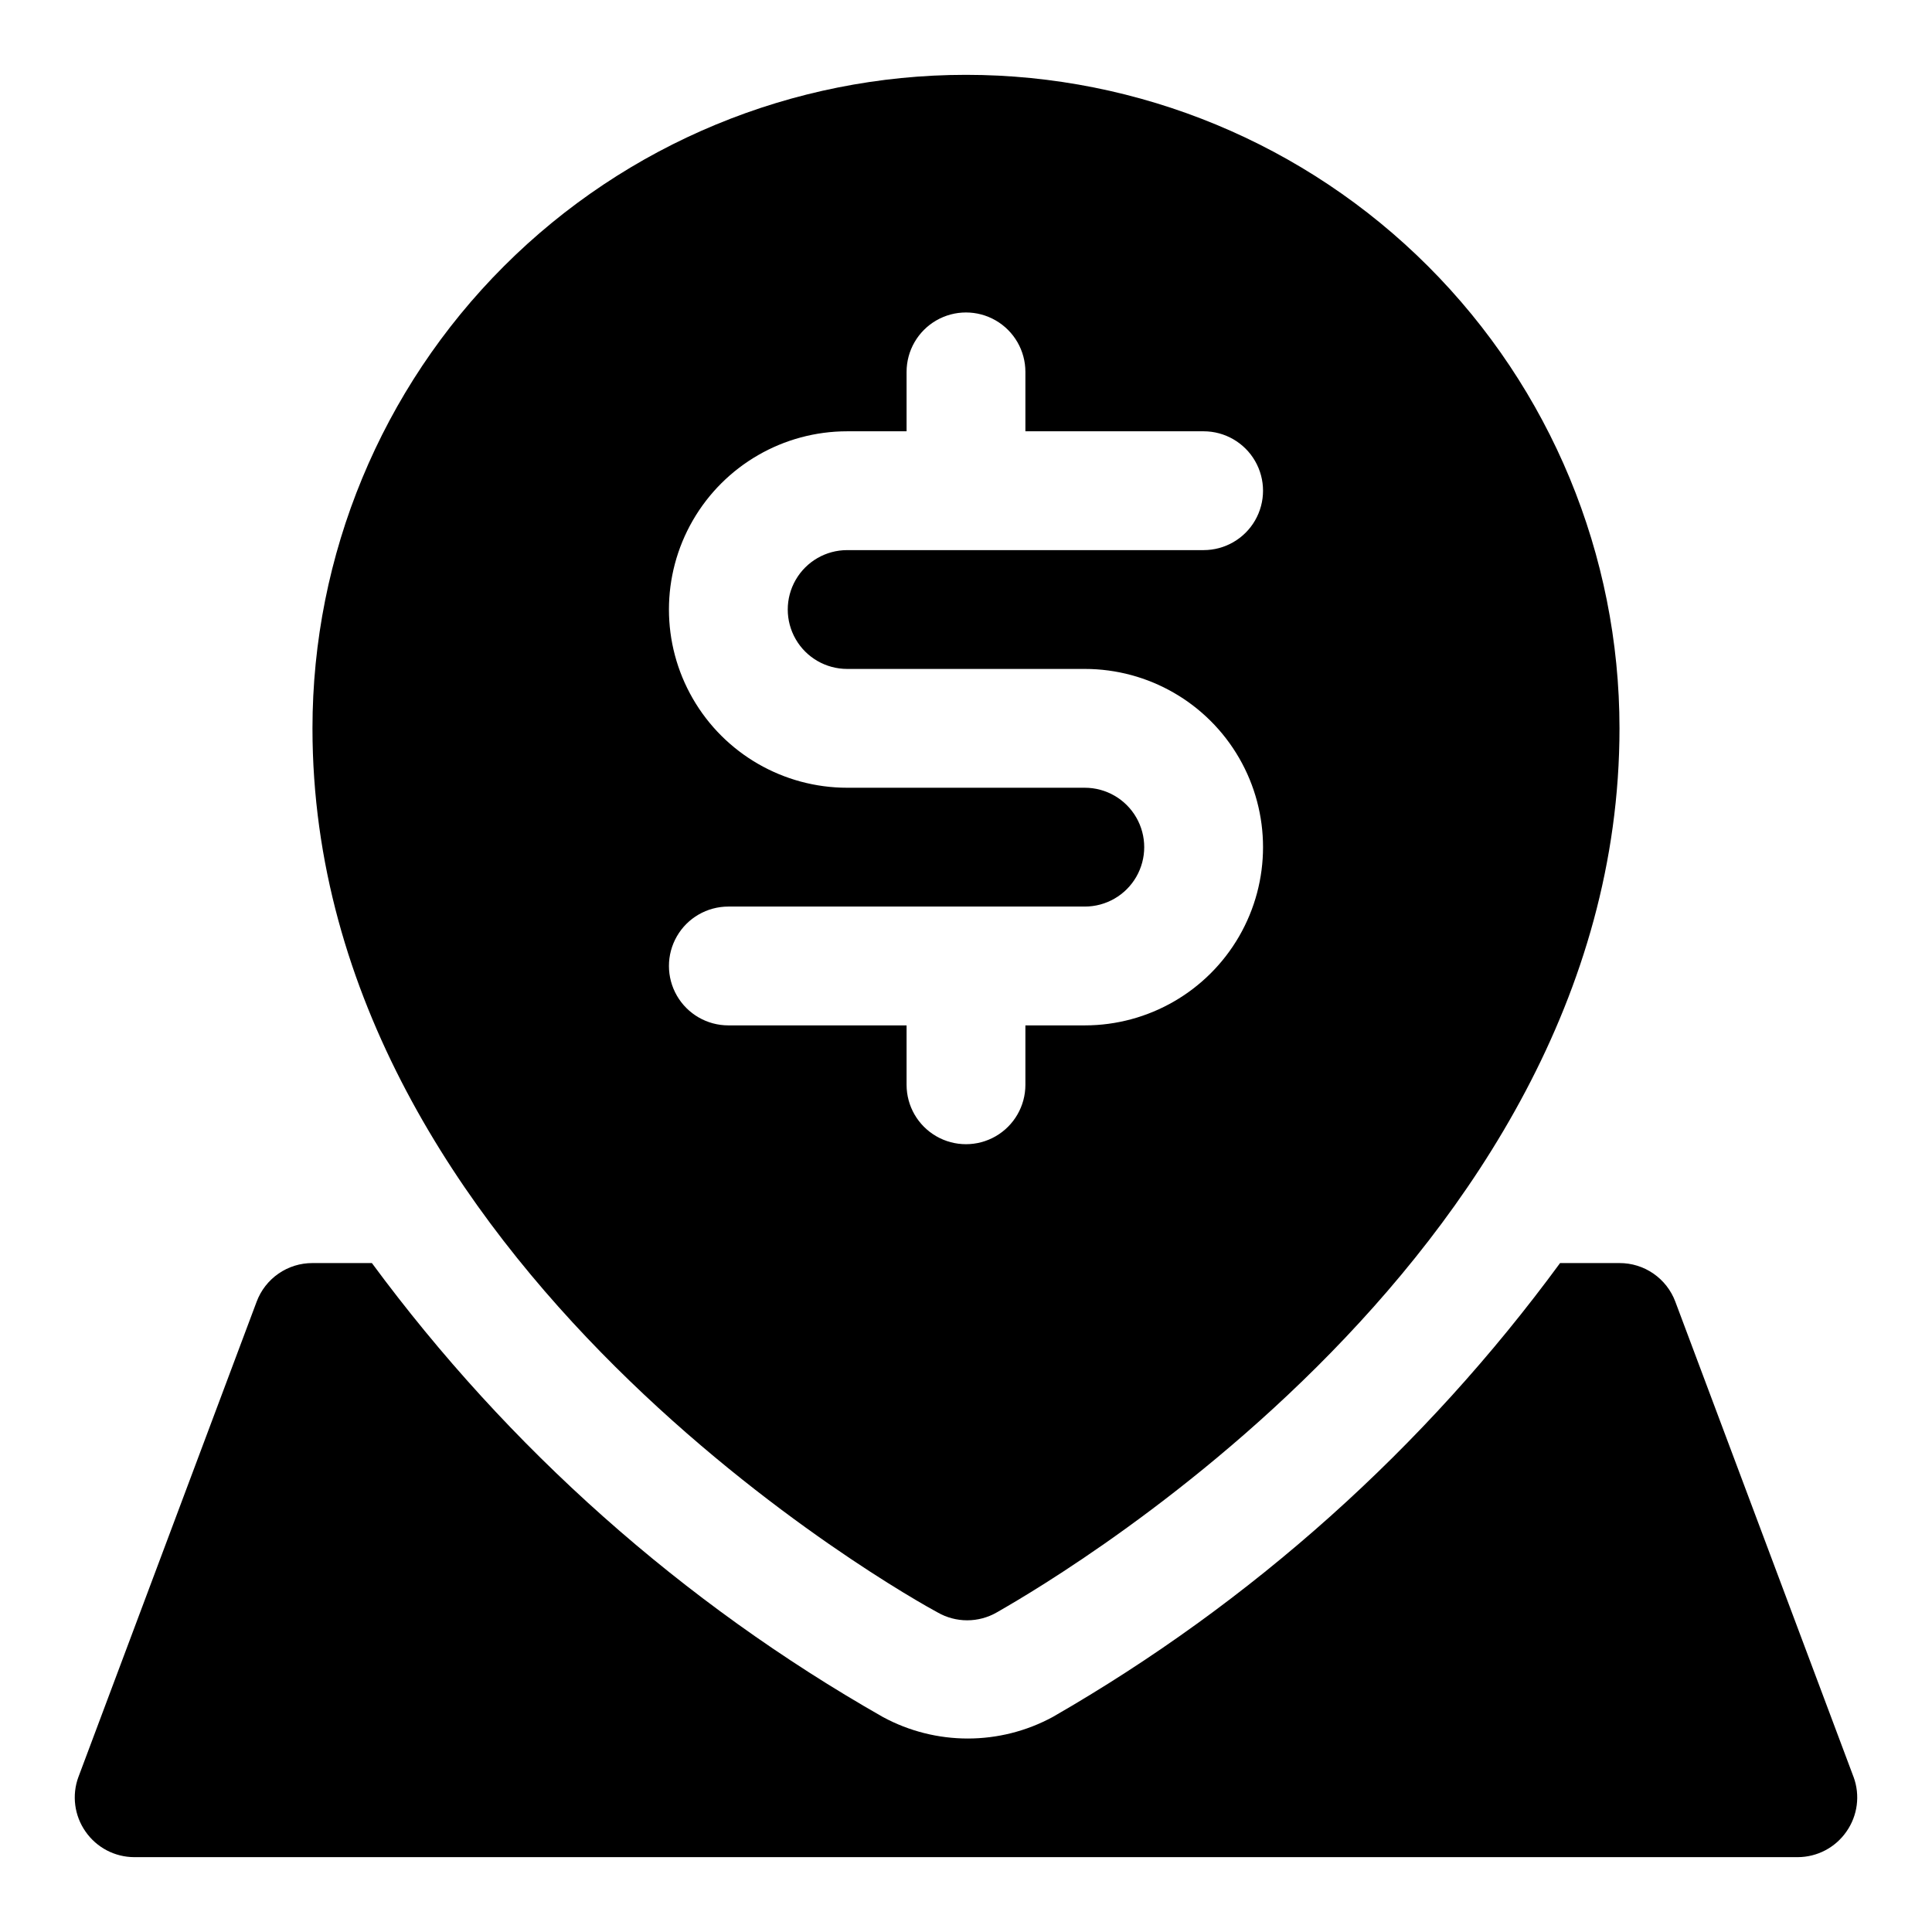 <?xml version="1.0" encoding="UTF-8"?>
<!-- Uploaded to: SVG Repo, www.svgrepo.com, Generator: SVG Repo Mixer Tools -->
<svg fill="#000000" width="800px" height="800px" version="1.1" viewBox="144 144 512 512" xmlns="http://www.w3.org/2000/svg">
 <g>
  <path d="m635.21 614.91-47.23-125.95c-1.129-3.016-3.148-5.609-5.797-7.441-2.644-1.828-5.789-2.805-9.004-2.793h-15.746c-35.945 49.023-81.742 89.996-134.45 120.29-14.043 7.613-30.984 7.613-45.027 0-53.051-30.184-99.176-71.16-135.4-120.29h-15.746c-3.215-0.012-6.359 0.965-9.004 2.793-2.644 1.832-4.668 4.426-5.793 7.441l-47.23 125.95h-0.004c-1.781 4.844-1.078 10.258 1.891 14.484 2.938 4.231 7.758 6.762 12.91 6.769h440.83c5.152-0.008 9.977-2.539 12.91-6.769 2.969-4.227 3.676-9.641 1.891-14.484z"/>
  <path d="m392.44 571.29c2.394 1.383 5.109 2.109 7.871 2.109 2.766 0 5.481-0.727 7.871-2.109 6.141-3.621 165-91.785 165-234.27 0-45.934-18.246-89.984-50.727-122.46-32.477-32.48-76.527-50.727-122.46-50.727-45.934 0-89.984 18.246-122.46 50.727-32.48 32.477-50.727 76.527-50.727 122.46 0 142.48 158.86 230.65 165.63 234.27zm39.047-218.53h-62.977c-16.875 0-32.469-9-40.906-23.617-8.438-14.613-8.438-32.617 0-47.23s24.031-23.617 40.906-23.617h15.742v-15.742c0-5.625 3-10.824 7.871-13.637s10.875-2.812 15.746 0 7.871 8.012 7.871 13.637v15.742h47.234c5.621 0 10.82 3.004 13.633 7.875 2.812 4.871 2.812 10.871 0 15.742-2.812 4.871-8.012 7.871-13.633 7.871h-94.465c-5.625 0-10.824 3-13.637 7.875-2.812 4.871-2.812 10.871 0 15.742s8.012 7.871 13.637 7.871h62.977c16.871 0 32.465 9.004 40.902 23.617s8.438 32.617 0 47.23-24.031 23.617-40.902 23.617h-15.746v15.746c0 5.625-3 10.82-7.871 13.633s-10.875 2.812-15.746 0-7.871-8.008-7.871-13.633v-15.746h-47.23c-5.625 0-10.824-3-13.637-7.871s-2.812-10.875 0-15.746 8.012-7.871 13.637-7.871h94.465c5.625 0 10.82-3 13.633-7.871 2.812-4.871 2.812-10.875 0-15.746-2.812-4.871-8.008-7.871-13.633-7.871z"/>
 </g>
</svg>